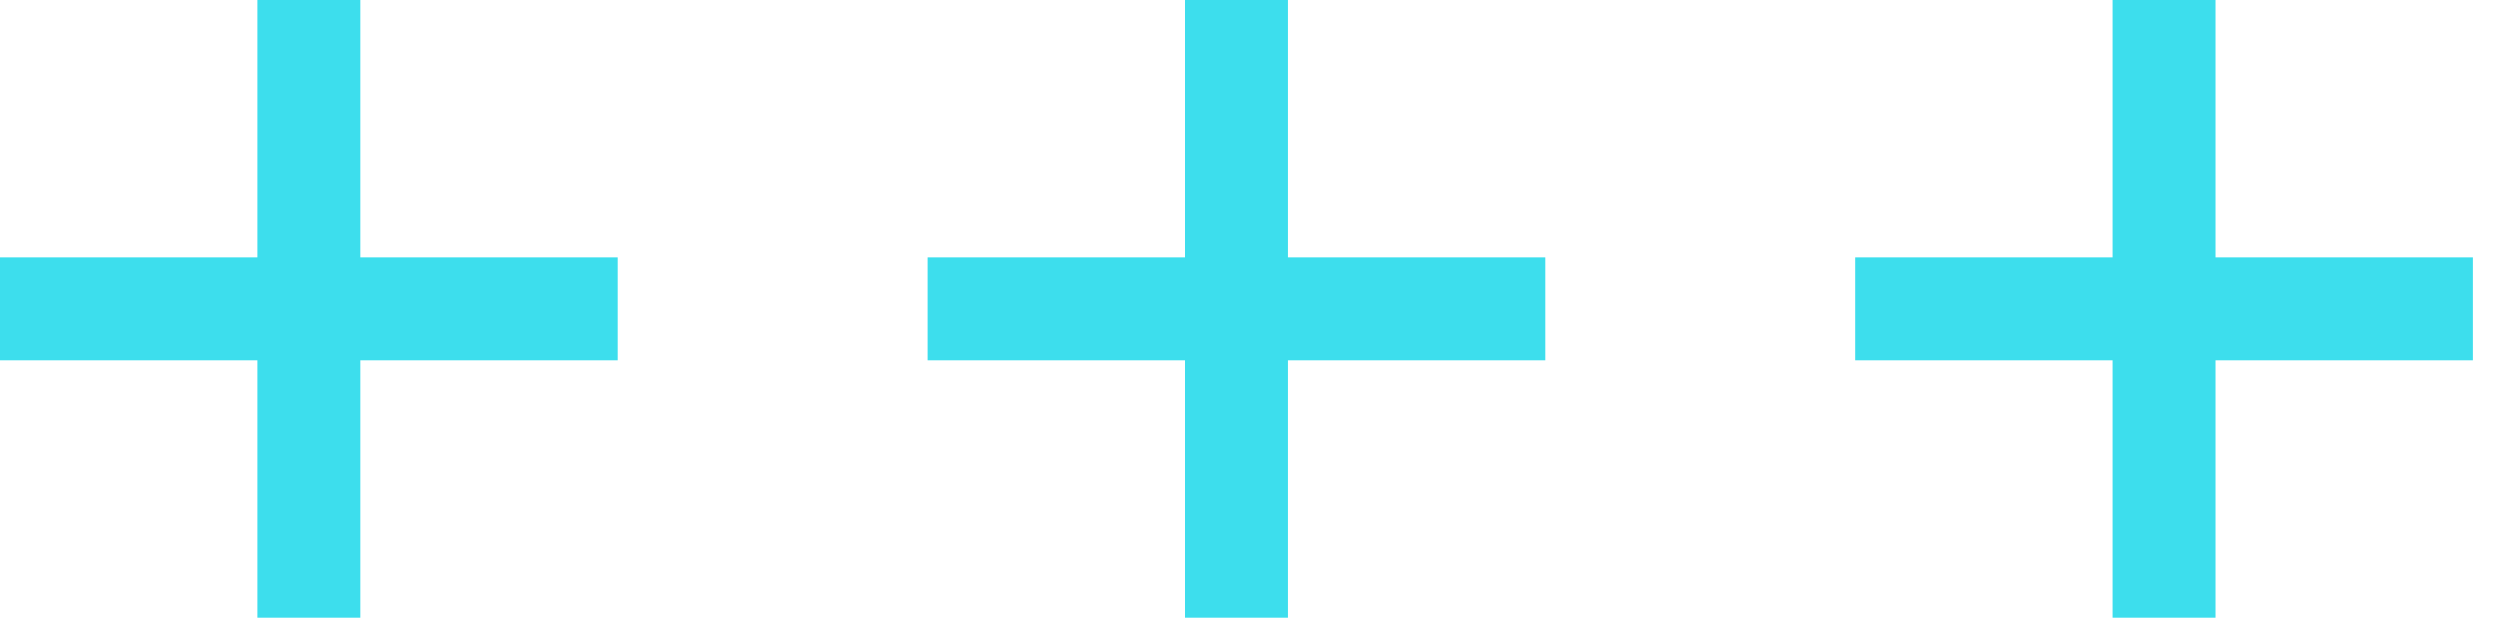 <?xml version="1.0" encoding="UTF-8"?> <svg xmlns="http://www.w3.org/2000/svg" width="91" height="23" viewBox="0 0 91 23" fill="none"><rect width="3.747" height="22.484" transform="matrix(-1 0 0 1 13.116 0)" fill="#3DDEED"></rect><rect width="3.747" height="22.484" transform="matrix(4.37114e-08 1 1 -4.37114e-08 0 9.368)" fill="#3DDEED"></rect><rect width="3.747" height="22.484" transform="matrix(-1 0 0 1 46.881 0)" fill="#3DDEED"></rect><rect width="3.747" height="22.484" transform="matrix(4.37114e-08 1 1 -4.37114e-08 33.765 9.368)" fill="#3DDEED"></rect><rect width="3.747" height="22.484" transform="matrix(-1 0 0 1 80.645 0)" fill="#3DDEED"></rect><rect width="3.747" height="22.484" transform="matrix(4.37114e-08 1 1 -4.37114e-08 67.529 9.368)" fill="#3DDEED"></rect></svg> 